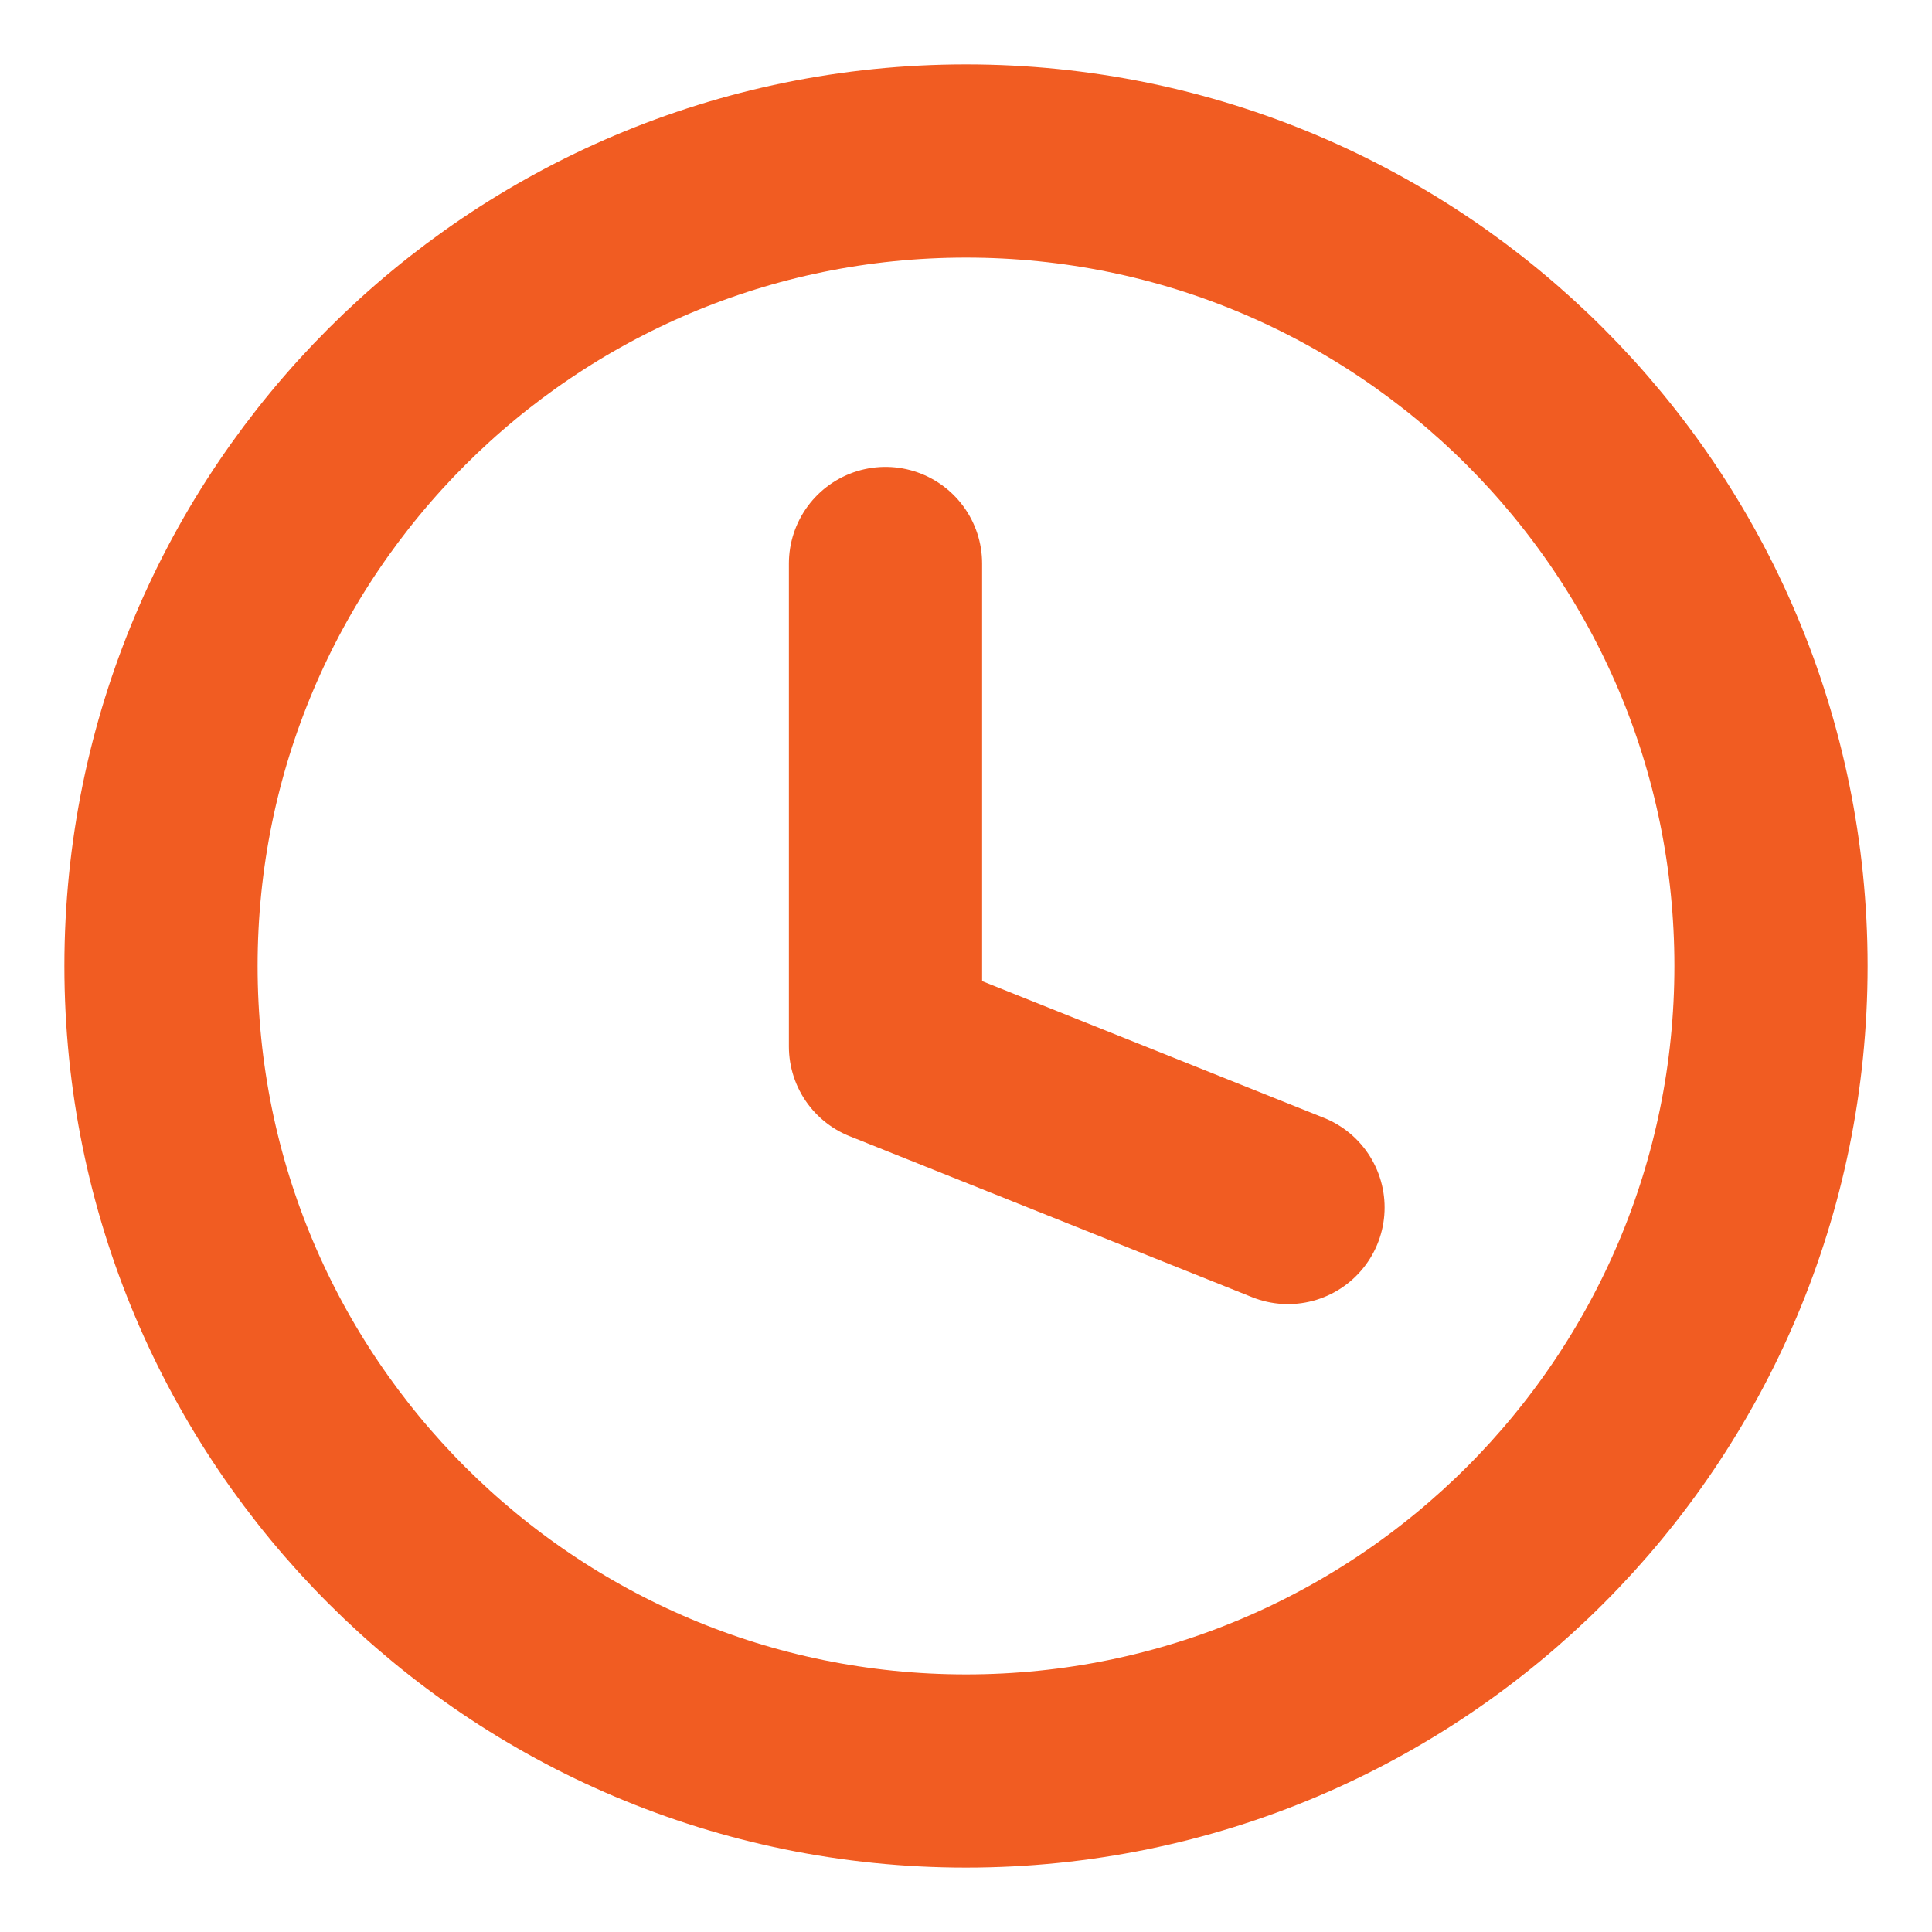 <svg width="12" height="12" viewBox="0 0 12 12" fill="none" xmlns="http://www.w3.org/2000/svg">
<g clip-path="url(#clip0_6505_13425)">
<path d="M5.5 3.5V6.5L8 7.5M11 6C11 8.761 8.761 11 6 11C3.239 11 1 8.761 1 6C1 3.239 3.239 1 6 1C8.761 1 11 3.239 11 6Z" stroke="#F15C22" stroke-width="1.2" stroke-linecap="round" stroke-linejoin="round"/>
</g>
<defs>
<clipPath id="clip0_6505_13425">
<rect width="12" height="12" fill="white"/>
</clipPath>
</defs>
</svg>
